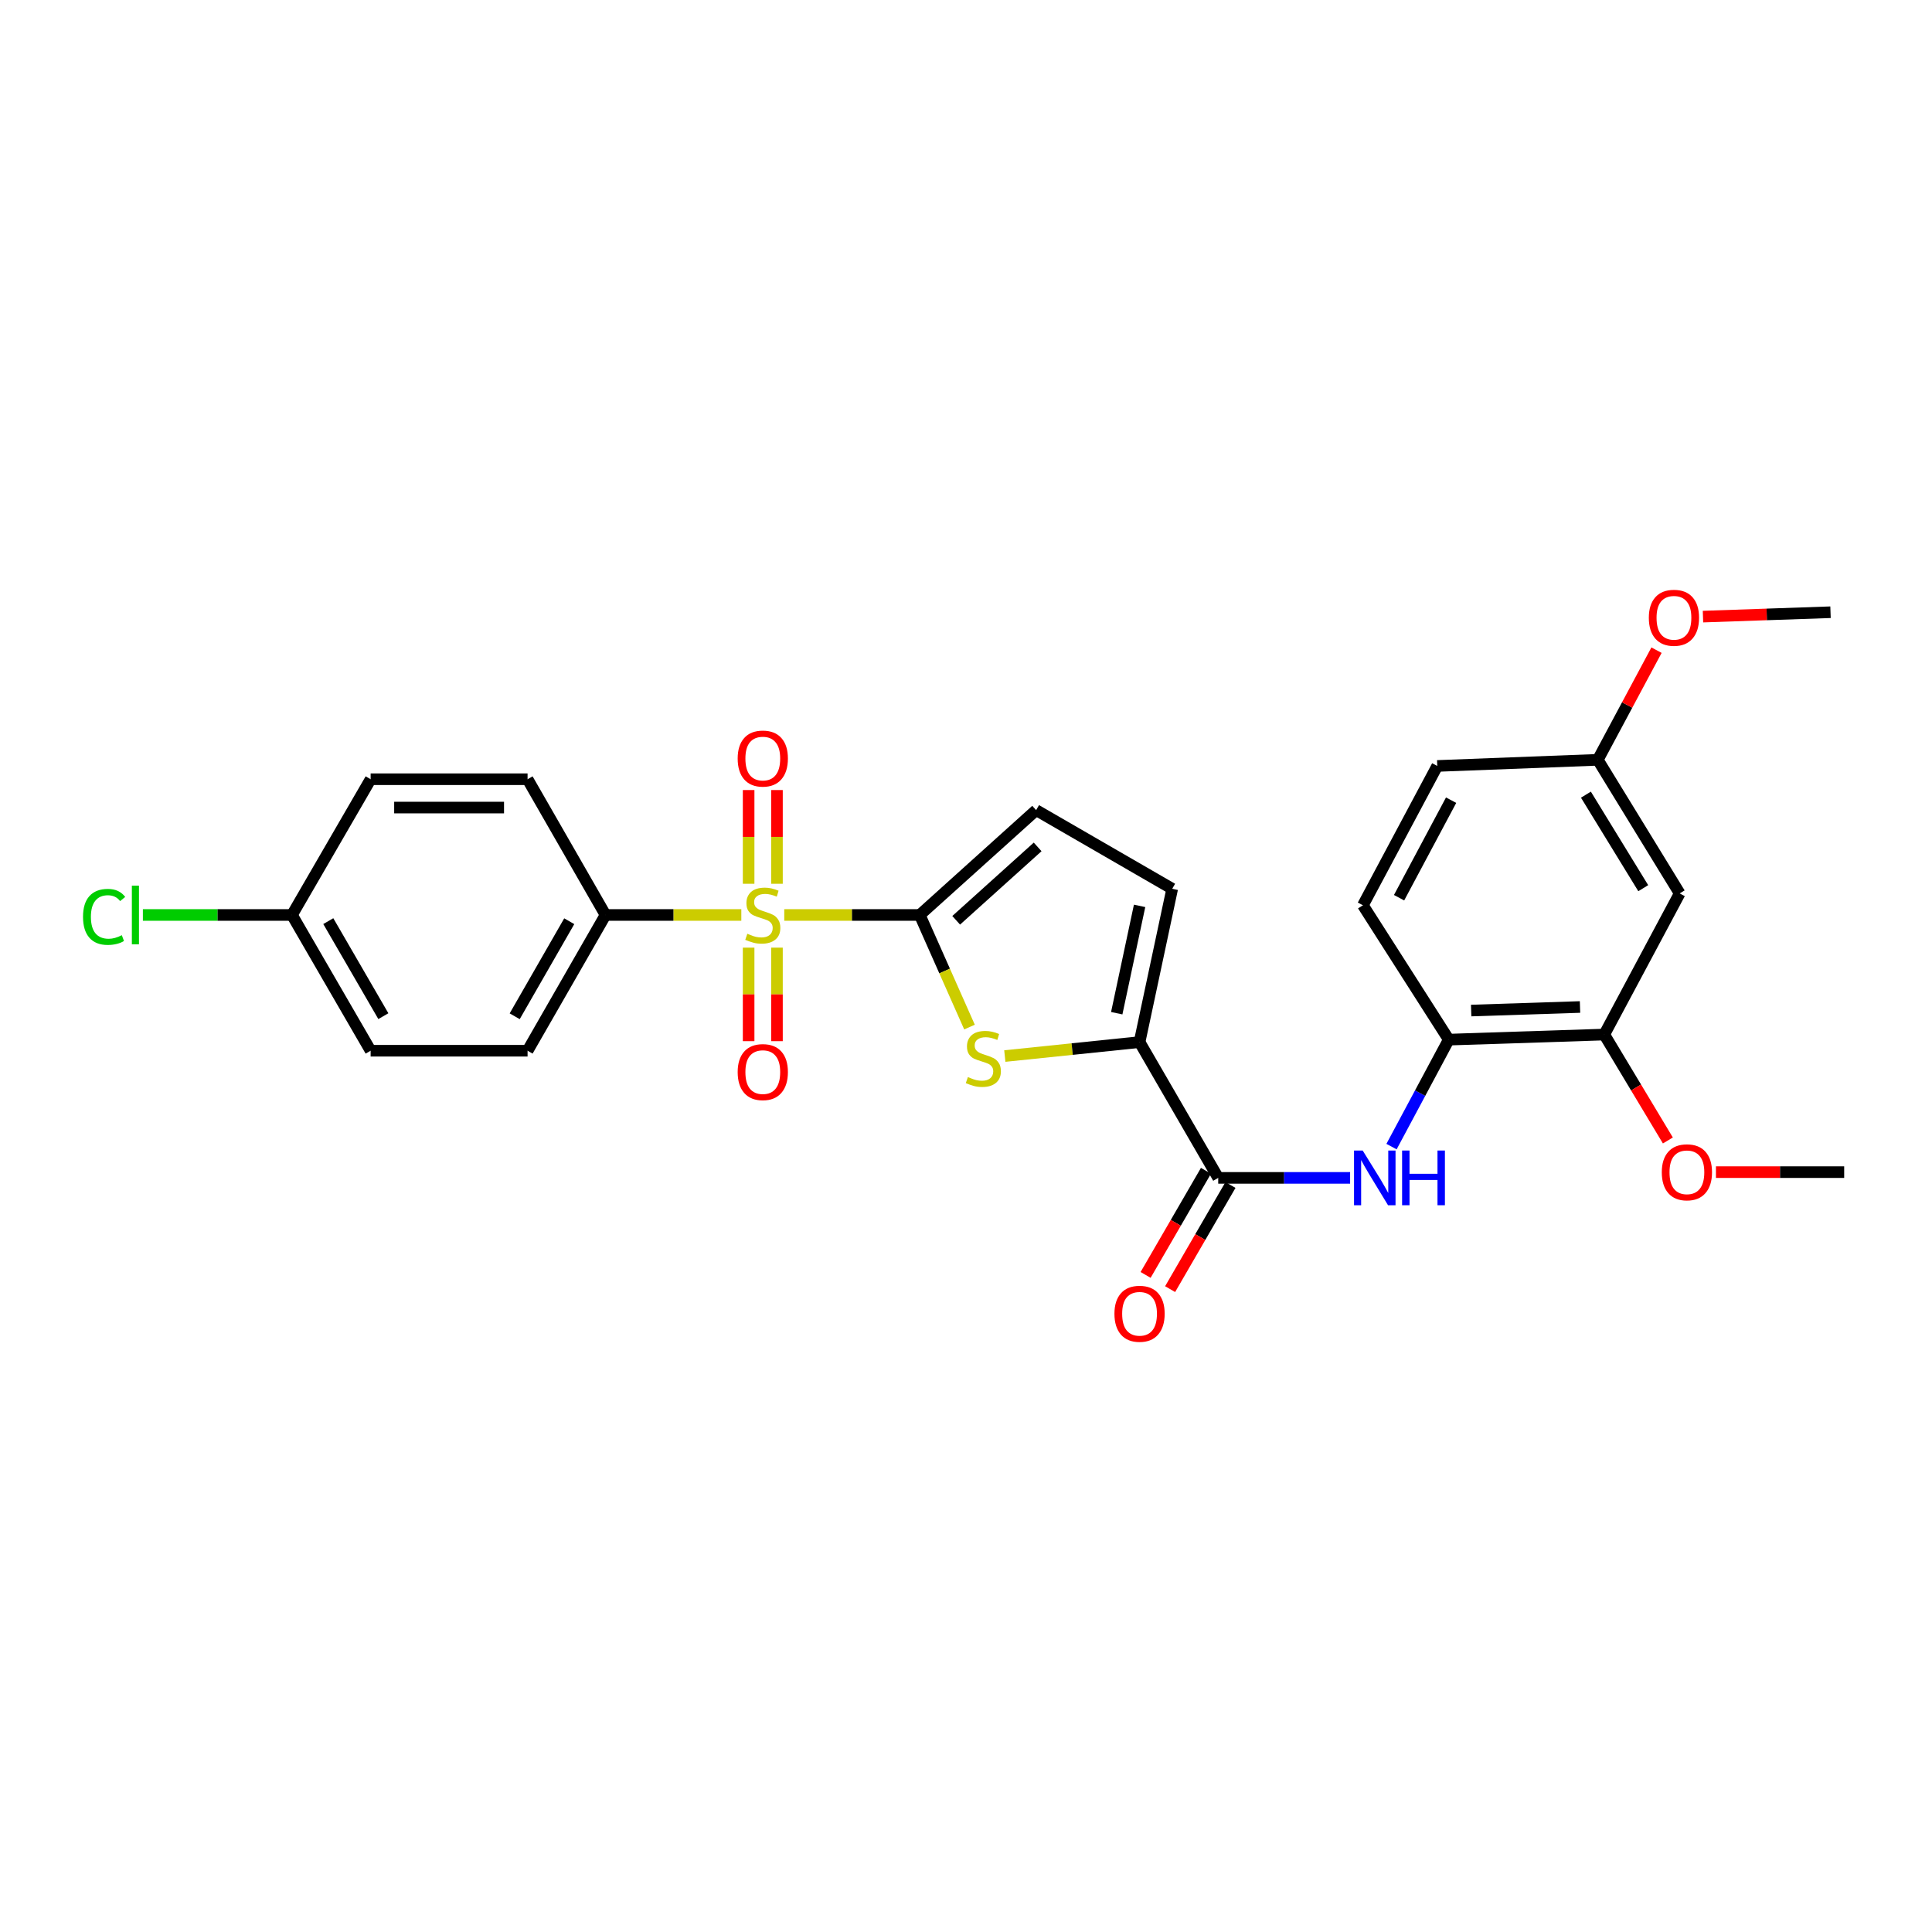 <?xml version='1.0' encoding='iso-8859-1'?>
<svg version='1.1' baseProfile='full'
              xmlns='http://www.w3.org/2000/svg'
                      xmlns:rdkit='http://www.rdkit.org/xml'
                      xmlns:xlink='http://www.w3.org/1999/xlink'
                  xml:space='preserve'
width='1000px' height='1000px' viewBox='0 0 1000 1000'>
<!-- END OF HEADER -->
<rect style='opacity:1.0;fill:#FFFFFF;stroke:none' width='1000' height='1000' x='0' y='0'> </rect>
<path class='bond-0' d='M 405.933,473.587 L 441,473.587' style='fill:none;fill-rule:evenodd;stroke:#CCCC00;stroke-width:6px;stroke-linecap:butt;stroke-linejoin:miter;stroke-opacity:1' />
<path class='bond-0' d='M 441,473.587 L 476.067,473.587' style='fill:none;fill-rule:evenodd;stroke:#000000;stroke-width:6px;stroke-linecap:butt;stroke-linejoin:miter;stroke-opacity:1' />
<path class='bond-8' d='M 383.706,473.587 L 348.56,473.587' style='fill:none;fill-rule:evenodd;stroke:#CCCC00;stroke-width:6px;stroke-linecap:butt;stroke-linejoin:miter;stroke-opacity:1' />
<path class='bond-8' d='M 348.56,473.587 L 313.413,473.587' style='fill:none;fill-rule:evenodd;stroke:#000000;stroke-width:6px;stroke-linecap:butt;stroke-linejoin:miter;stroke-opacity:1' />
<path class='bond-10' d='M 402.155,457.441 L 402.155,433.185' style='fill:none;fill-rule:evenodd;stroke:#CCCC00;stroke-width:6px;stroke-linecap:butt;stroke-linejoin:miter;stroke-opacity:1' />
<path class='bond-10' d='M 402.155,433.185 L 402.155,408.928' style='fill:none;fill-rule:evenodd;stroke:#FF0000;stroke-width:6px;stroke-linecap:butt;stroke-linejoin:miter;stroke-opacity:1' />
<path class='bond-10' d='M 387.488,457.441 L 387.488,433.185' style='fill:none;fill-rule:evenodd;stroke:#CCCC00;stroke-width:6px;stroke-linecap:butt;stroke-linejoin:miter;stroke-opacity:1' />
<path class='bond-10' d='M 387.488,433.185 L 387.488,408.928' style='fill:none;fill-rule:evenodd;stroke:#FF0000;stroke-width:6px;stroke-linecap:butt;stroke-linejoin:miter;stroke-opacity:1' />
<path class='bond-11' d='M 387.488,490.499 L 387.488,514.702' style='fill:none;fill-rule:evenodd;stroke:#CCCC00;stroke-width:6px;stroke-linecap:butt;stroke-linejoin:miter;stroke-opacity:1' />
<path class='bond-11' d='M 387.488,514.702 L 387.488,538.905' style='fill:none;fill-rule:evenodd;stroke:#FF0000;stroke-width:6px;stroke-linecap:butt;stroke-linejoin:miter;stroke-opacity:1' />
<path class='bond-11' d='M 402.155,490.499 L 402.155,514.702' style='fill:none;fill-rule:evenodd;stroke:#CCCC00;stroke-width:6px;stroke-linecap:butt;stroke-linejoin:miter;stroke-opacity:1' />
<path class='bond-11' d='M 402.155,514.702 L 402.155,538.905' style='fill:none;fill-rule:evenodd;stroke:#FF0000;stroke-width:6px;stroke-linecap:butt;stroke-linejoin:miter;stroke-opacity:1' />
<path class='bond-1' d='M 476.067,473.587 L 488.94,502.6' style='fill:none;fill-rule:evenodd;stroke:#000000;stroke-width:6px;stroke-linecap:butt;stroke-linejoin:miter;stroke-opacity:1' />
<path class='bond-1' d='M 488.94,502.6 L 501.813,531.612' style='fill:none;fill-rule:evenodd;stroke:#CCCC00;stroke-width:6px;stroke-linecap:butt;stroke-linejoin:miter;stroke-opacity:1' />
<path class='bond-5' d='M 476.067,473.587 L 536.299,419.32' style='fill:none;fill-rule:evenodd;stroke:#000000;stroke-width:6px;stroke-linecap:butt;stroke-linejoin:miter;stroke-opacity:1' />
<path class='bond-5' d='M 494.919,476.344 L 537.081,438.357' style='fill:none;fill-rule:evenodd;stroke:#000000;stroke-width:6px;stroke-linecap:butt;stroke-linejoin:miter;stroke-opacity:1' />
<path class='bond-2' d='M 520.09,546.61 L 554.961,543.001' style='fill:none;fill-rule:evenodd;stroke:#CCCC00;stroke-width:6px;stroke-linecap:butt;stroke-linejoin:miter;stroke-opacity:1' />
<path class='bond-2' d='M 554.961,543.001 L 589.832,539.392' style='fill:none;fill-rule:evenodd;stroke:#000000;stroke-width:6px;stroke-linecap:butt;stroke-linejoin:miter;stroke-opacity:1' />
<path class='bond-3' d='M 589.832,539.392 L 630.549,609.67' style='fill:none;fill-rule:evenodd;stroke:#000000;stroke-width:6px;stroke-linecap:butt;stroke-linejoin:miter;stroke-opacity:1' />
<path class='bond-28' d='M 589.832,539.392 L 606.732,460.029' style='fill:none;fill-rule:evenodd;stroke:#000000;stroke-width:6px;stroke-linecap:butt;stroke-linejoin:miter;stroke-opacity:1' />
<path class='bond-28' d='M 578.022,524.433 L 589.852,468.879' style='fill:none;fill-rule:evenodd;stroke:#000000;stroke-width:6px;stroke-linecap:butt;stroke-linejoin:miter;stroke-opacity:1' />
<path class='bond-4' d='M 630.549,609.67 L 664.683,609.67' style='fill:none;fill-rule:evenodd;stroke:#000000;stroke-width:6px;stroke-linecap:butt;stroke-linejoin:miter;stroke-opacity:1' />
<path class='bond-4' d='M 664.683,609.67 L 698.817,609.67' style='fill:none;fill-rule:evenodd;stroke:#0000FF;stroke-width:6px;stroke-linecap:butt;stroke-linejoin:miter;stroke-opacity:1' />
<path class='bond-13' d='M 624.204,605.993 L 608.584,632.945' style='fill:none;fill-rule:evenodd;stroke:#000000;stroke-width:6px;stroke-linecap:butt;stroke-linejoin:miter;stroke-opacity:1' />
<path class='bond-13' d='M 608.584,632.945 L 592.963,659.897' style='fill:none;fill-rule:evenodd;stroke:#FF0000;stroke-width:6px;stroke-linecap:butt;stroke-linejoin:miter;stroke-opacity:1' />
<path class='bond-13' d='M 636.894,613.348 L 621.273,640.299' style='fill:none;fill-rule:evenodd;stroke:#000000;stroke-width:6px;stroke-linecap:butt;stroke-linejoin:miter;stroke-opacity:1' />
<path class='bond-13' d='M 621.273,640.299 L 605.653,667.251' style='fill:none;fill-rule:evenodd;stroke:#FF0000;stroke-width:6px;stroke-linecap:butt;stroke-linejoin:miter;stroke-opacity:1' />
<path class='bond-7' d='M 720.247,593.481 L 735.063,565.797' style='fill:none;fill-rule:evenodd;stroke:#0000FF;stroke-width:6px;stroke-linecap:butt;stroke-linejoin:miter;stroke-opacity:1' />
<path class='bond-7' d='M 735.063,565.797 L 749.879,538.113' style='fill:none;fill-rule:evenodd;stroke:#000000;stroke-width:6px;stroke-linecap:butt;stroke-linejoin:miter;stroke-opacity:1' />
<path class='bond-6' d='M 536.299,419.32 L 606.732,460.029' style='fill:none;fill-rule:evenodd;stroke:#000000;stroke-width:6px;stroke-linecap:butt;stroke-linejoin:miter;stroke-opacity:1' />
<path class='bond-9' d='M 749.879,538.113 L 830.367,535.481' style='fill:none;fill-rule:evenodd;stroke:#000000;stroke-width:6px;stroke-linecap:butt;stroke-linejoin:miter;stroke-opacity:1' />
<path class='bond-9' d='M 761.473,523.059 L 817.814,521.217' style='fill:none;fill-rule:evenodd;stroke:#000000;stroke-width:6px;stroke-linecap:butt;stroke-linejoin:miter;stroke-opacity:1' />
<path class='bond-14' d='M 749.879,538.113 L 705.447,468.568' style='fill:none;fill-rule:evenodd;stroke:#000000;stroke-width:6px;stroke-linecap:butt;stroke-linejoin:miter;stroke-opacity:1' />
<path class='bond-15' d='M 313.413,473.587 L 273.071,543.857' style='fill:none;fill-rule:evenodd;stroke:#000000;stroke-width:6px;stroke-linecap:butt;stroke-linejoin:miter;stroke-opacity:1' />
<path class='bond-15' d='M 294.642,476.826 L 266.403,526.015' style='fill:none;fill-rule:evenodd;stroke:#000000;stroke-width:6px;stroke-linecap:butt;stroke-linejoin:miter;stroke-opacity:1' />
<path class='bond-16' d='M 313.413,473.587 L 273.071,403.326' style='fill:none;fill-rule:evenodd;stroke:#000000;stroke-width:6px;stroke-linecap:butt;stroke-linejoin:miter;stroke-opacity:1' />
<path class='bond-12' d='M 830.367,535.481 L 869.405,462.433' style='fill:none;fill-rule:evenodd;stroke:#000000;stroke-width:6px;stroke-linecap:butt;stroke-linejoin:miter;stroke-opacity:1' />
<path class='bond-20' d='M 830.367,535.481 L 846.828,562.89' style='fill:none;fill-rule:evenodd;stroke:#000000;stroke-width:6px;stroke-linecap:butt;stroke-linejoin:miter;stroke-opacity:1' />
<path class='bond-20' d='M 846.828,562.89 L 863.289,590.3' style='fill:none;fill-rule:evenodd;stroke:#FF0000;stroke-width:6px;stroke-linecap:butt;stroke-linejoin:miter;stroke-opacity:1' />
<path class='bond-29' d='M 869.405,462.433 L 827.018,393.279' style='fill:none;fill-rule:evenodd;stroke:#000000;stroke-width:6px;stroke-linecap:butt;stroke-linejoin:miter;stroke-opacity:1' />
<path class='bond-29' d='M 850.542,459.724 L 820.871,411.316' style='fill:none;fill-rule:evenodd;stroke:#000000;stroke-width:6px;stroke-linecap:butt;stroke-linejoin:miter;stroke-opacity:1' />
<path class='bond-19' d='M 705.447,468.568 L 743.923,396.457' style='fill:none;fill-rule:evenodd;stroke:#000000;stroke-width:6px;stroke-linecap:butt;stroke-linejoin:miter;stroke-opacity:1' />
<path class='bond-19' d='M 724.158,464.656 L 751.091,414.178' style='fill:none;fill-rule:evenodd;stroke:#000000;stroke-width:6px;stroke-linecap:butt;stroke-linejoin:miter;stroke-opacity:1' />
<path class='bond-22' d='M 273.071,543.857 L 191.842,543.857' style='fill:none;fill-rule:evenodd;stroke:#000000;stroke-width:6px;stroke-linecap:butt;stroke-linejoin:miter;stroke-opacity:1' />
<path class='bond-21' d='M 273.071,403.326 L 191.842,403.326' style='fill:none;fill-rule:evenodd;stroke:#000000;stroke-width:6px;stroke-linecap:butt;stroke-linejoin:miter;stroke-opacity:1' />
<path class='bond-21' d='M 260.887,417.992 L 204.026,417.992' style='fill:none;fill-rule:evenodd;stroke:#000000;stroke-width:6px;stroke-linecap:butt;stroke-linejoin:miter;stroke-opacity:1' />
<path class='bond-17' d='M 827.018,393.279 L 743.923,396.457' style='fill:none;fill-rule:evenodd;stroke:#000000;stroke-width:6px;stroke-linecap:butt;stroke-linejoin:miter;stroke-opacity:1' />
<path class='bond-24' d='M 827.018,393.279 L 842.214,364.901' style='fill:none;fill-rule:evenodd;stroke:#000000;stroke-width:6px;stroke-linecap:butt;stroke-linejoin:miter;stroke-opacity:1' />
<path class='bond-24' d='M 842.214,364.901 L 857.409,336.523' style='fill:none;fill-rule:evenodd;stroke:#FF0000;stroke-width:6px;stroke-linecap:butt;stroke-linejoin:miter;stroke-opacity:1' />
<path class='bond-18' d='M 151.125,473.587 L 191.842,403.326' style='fill:none;fill-rule:evenodd;stroke:#000000;stroke-width:6px;stroke-linecap:butt;stroke-linejoin:miter;stroke-opacity:1' />
<path class='bond-23' d='M 151.125,473.587 L 112.541,473.587' style='fill:none;fill-rule:evenodd;stroke:#000000;stroke-width:6px;stroke-linecap:butt;stroke-linejoin:miter;stroke-opacity:1' />
<path class='bond-23' d='M 112.541,473.587 L 73.957,473.587' style='fill:none;fill-rule:evenodd;stroke:#00CC00;stroke-width:6px;stroke-linecap:butt;stroke-linejoin:miter;stroke-opacity:1' />
<path class='bond-27' d='M 151.125,473.587 L 191.842,543.857' style='fill:none;fill-rule:evenodd;stroke:#000000;stroke-width:6px;stroke-linecap:butt;stroke-linejoin:miter;stroke-opacity:1' />
<path class='bond-27' d='M 169.923,476.775 L 198.425,525.964' style='fill:none;fill-rule:evenodd;stroke:#000000;stroke-width:6px;stroke-linecap:butt;stroke-linejoin:miter;stroke-opacity:1' />
<path class='bond-25' d='M 888.172,606.696 L 921.359,606.696' style='fill:none;fill-rule:evenodd;stroke:#FF0000;stroke-width:6px;stroke-linecap:butt;stroke-linejoin:miter;stroke-opacity:1' />
<path class='bond-25' d='M 921.359,606.696 L 954.545,606.696' style='fill:none;fill-rule:evenodd;stroke:#000000;stroke-width:6px;stroke-linecap:butt;stroke-linejoin:miter;stroke-opacity:1' />
<path class='bond-26' d='M 881.458,319.159 L 914.465,318.024' style='fill:none;fill-rule:evenodd;stroke:#FF0000;stroke-width:6px;stroke-linecap:butt;stroke-linejoin:miter;stroke-opacity:1' />
<path class='bond-26' d='M 914.465,318.024 L 947.473,316.889' style='fill:none;fill-rule:evenodd;stroke:#000000;stroke-width:6px;stroke-linecap:butt;stroke-linejoin:miter;stroke-opacity:1' />
<path  class='atom-0' d='M 386.821 483.307
Q 387.141 483.427, 388.461 483.987
Q 389.781 484.547, 391.221 484.907
Q 392.701 485.227, 394.141 485.227
Q 396.821 485.227, 398.381 483.947
Q 399.941 482.627, 399.941 480.347
Q 399.941 478.787, 399.141 477.827
Q 398.381 476.867, 397.181 476.347
Q 395.981 475.827, 393.981 475.227
Q 391.461 474.467, 389.941 473.747
Q 388.461 473.027, 387.381 471.507
Q 386.341 469.987, 386.341 467.427
Q 386.341 463.867, 388.741 461.667
Q 391.181 459.467, 395.981 459.467
Q 399.261 459.467, 402.981 461.027
L 402.061 464.107
Q 398.661 462.707, 396.101 462.707
Q 393.341 462.707, 391.821 463.867
Q 390.301 464.987, 390.341 466.947
Q 390.341 468.467, 391.101 469.387
Q 391.901 470.307, 393.021 470.827
Q 394.181 471.347, 396.101 471.947
Q 398.661 472.747, 400.181 473.547
Q 401.701 474.347, 402.781 475.987
Q 403.901 477.587, 403.901 480.347
Q 403.901 484.267, 401.261 486.387
Q 398.661 488.467, 394.301 488.467
Q 391.781 488.467, 389.861 487.907
Q 387.981 487.387, 385.741 486.467
L 386.821 483.307
' fill='#CCCC00'/>
<path  class='atom-2' d='M 500.978 557.48
Q 501.298 557.6, 502.618 558.16
Q 503.938 558.72, 505.378 559.08
Q 506.858 559.4, 508.298 559.4
Q 510.978 559.4, 512.538 558.12
Q 514.098 556.8, 514.098 554.52
Q 514.098 552.96, 513.298 552
Q 512.538 551.04, 511.338 550.52
Q 510.138 550, 508.138 549.4
Q 505.618 548.64, 504.098 547.92
Q 502.618 547.2, 501.538 545.68
Q 500.498 544.16, 500.498 541.6
Q 500.498 538.04, 502.898 535.84
Q 505.338 533.64, 510.138 533.64
Q 513.418 533.64, 517.138 535.2
L 516.218 538.28
Q 512.818 536.88, 510.258 536.88
Q 507.498 536.88, 505.978 538.04
Q 504.458 539.16, 504.498 541.12
Q 504.498 542.64, 505.258 543.56
Q 506.058 544.48, 507.178 545
Q 508.338 545.52, 510.258 546.12
Q 512.818 546.92, 514.338 547.72
Q 515.858 548.52, 516.938 550.16
Q 518.058 551.76, 518.058 554.52
Q 518.058 558.44, 515.418 560.56
Q 512.818 562.64, 508.458 562.64
Q 505.938 562.64, 504.018 562.08
Q 502.138 561.56, 499.898 560.64
L 500.978 557.48
' fill='#CCCC00'/>
<path  class='atom-5' d='M 705.323 595.51
L 714.603 610.51
Q 715.523 611.99, 717.003 614.67
Q 718.483 617.35, 718.563 617.51
L 718.563 595.51
L 722.323 595.51
L 722.323 623.83
L 718.443 623.83
L 708.483 607.43
Q 707.323 605.51, 706.083 603.31
Q 704.883 601.11, 704.523 600.43
L 704.523 623.83
L 700.843 623.83
L 700.843 595.51
L 705.323 595.51
' fill='#0000FF'/>
<path  class='atom-5' d='M 725.723 595.51
L 729.563 595.51
L 729.563 607.55
L 744.043 607.55
L 744.043 595.51
L 747.883 595.51
L 747.883 623.83
L 744.043 623.83
L 744.043 610.75
L 729.563 610.75
L 729.563 623.83
L 725.723 623.83
L 725.723 595.51
' fill='#0000FF'/>
<path  class='atom-11' d='M 381.821 392.625
Q 381.821 385.825, 385.181 382.025
Q 388.541 378.225, 394.821 378.225
Q 401.101 378.225, 404.461 382.025
Q 407.821 385.825, 407.821 392.625
Q 407.821 399.505, 404.421 403.425
Q 401.021 407.305, 394.821 407.305
Q 388.581 407.305, 385.181 403.425
Q 381.821 399.545, 381.821 392.625
M 394.821 404.105
Q 399.141 404.105, 401.461 401.225
Q 403.821 398.305, 403.821 392.625
Q 403.821 387.065, 401.461 384.265
Q 399.141 381.425, 394.821 381.425
Q 390.501 381.425, 388.141 384.225
Q 385.821 387.025, 385.821 392.625
Q 385.821 398.345, 388.141 401.225
Q 390.501 404.105, 394.821 404.105
' fill='#FF0000'/>
<path  class='atom-12' d='M 381.821 554.913
Q 381.821 548.113, 385.181 544.313
Q 388.541 540.513, 394.821 540.513
Q 401.101 540.513, 404.461 544.313
Q 407.821 548.113, 407.821 554.913
Q 407.821 561.793, 404.421 565.713
Q 401.021 569.593, 394.821 569.593
Q 388.581 569.593, 385.181 565.713
Q 381.821 561.833, 381.821 554.913
M 394.821 566.393
Q 399.141 566.393, 401.461 563.513
Q 403.821 560.593, 403.821 554.913
Q 403.821 549.353, 401.461 546.553
Q 399.141 543.713, 394.821 543.713
Q 390.501 543.713, 388.141 546.513
Q 385.821 549.313, 385.821 554.913
Q 385.821 560.633, 388.141 563.513
Q 390.501 566.393, 394.821 566.393
' fill='#FF0000'/>
<path  class='atom-14' d='M 576.832 680.004
Q 576.832 673.204, 580.192 669.404
Q 583.552 665.604, 589.832 665.604
Q 596.112 665.604, 599.472 669.404
Q 602.832 673.204, 602.832 680.004
Q 602.832 686.884, 599.432 690.804
Q 596.032 694.684, 589.832 694.684
Q 583.592 694.684, 580.192 690.804
Q 576.832 686.924, 576.832 680.004
M 589.832 691.484
Q 594.152 691.484, 596.472 688.604
Q 598.832 685.684, 598.832 680.004
Q 598.832 674.444, 596.472 671.644
Q 594.152 668.804, 589.832 668.804
Q 585.512 668.804, 583.152 671.604
Q 580.832 674.404, 580.832 680.004
Q 580.832 685.724, 583.152 688.604
Q 585.512 691.484, 589.832 691.484
' fill='#FF0000'/>
<path  class='atom-21' d='M 860.137 606.776
Q 860.137 599.976, 863.497 596.176
Q 866.857 592.376, 873.137 592.376
Q 879.417 592.376, 882.777 596.176
Q 886.137 599.976, 886.137 606.776
Q 886.137 613.656, 882.737 617.576
Q 879.337 621.456, 873.137 621.456
Q 866.897 621.456, 863.497 617.576
Q 860.137 613.696, 860.137 606.776
M 873.137 618.256
Q 877.457 618.256, 879.777 615.376
Q 882.137 612.456, 882.137 606.776
Q 882.137 601.216, 879.777 598.416
Q 877.457 595.576, 873.137 595.576
Q 868.817 595.576, 866.457 598.376
Q 864.137 601.176, 864.137 606.776
Q 864.137 612.496, 866.457 615.376
Q 868.817 618.256, 873.137 618.256
' fill='#FF0000'/>
<path  class='atom-24' d='M 42.971 474.567
Q 42.971 467.527, 46.251 463.847
Q 49.571 460.127, 55.851 460.127
Q 61.691 460.127, 64.811 464.247
L 62.171 466.407
Q 59.891 463.407, 55.851 463.407
Q 51.571 463.407, 49.291 466.287
Q 47.051 469.127, 47.051 474.567
Q 47.051 480.167, 49.371 483.047
Q 51.731 485.927, 56.291 485.927
Q 59.411 485.927, 63.051 484.047
L 64.171 487.047
Q 62.691 488.007, 60.451 488.567
Q 58.211 489.127, 55.731 489.127
Q 49.571 489.127, 46.251 485.367
Q 42.971 481.607, 42.971 474.567
' fill='#00CC00'/>
<path  class='atom-24' d='M 68.251 458.407
L 71.931 458.407
L 71.931 488.767
L 68.251 488.767
L 68.251 458.407
' fill='#00CC00'/>
<path  class='atom-25' d='M 853.431 319.756
Q 853.431 312.956, 856.791 309.156
Q 860.151 305.356, 866.431 305.356
Q 872.711 305.356, 876.071 309.156
Q 879.431 312.956, 879.431 319.756
Q 879.431 326.636, 876.031 330.556
Q 872.631 334.436, 866.431 334.436
Q 860.191 334.436, 856.791 330.556
Q 853.431 326.676, 853.431 319.756
M 866.431 331.236
Q 870.751 331.236, 873.071 328.356
Q 875.431 325.436, 875.431 319.756
Q 875.431 314.196, 873.071 311.396
Q 870.751 308.556, 866.431 308.556
Q 862.111 308.556, 859.751 311.356
Q 857.431 314.156, 857.431 319.756
Q 857.431 325.476, 859.751 328.356
Q 862.111 331.236, 866.431 331.236
' fill='#FF0000'/>
</svg>
